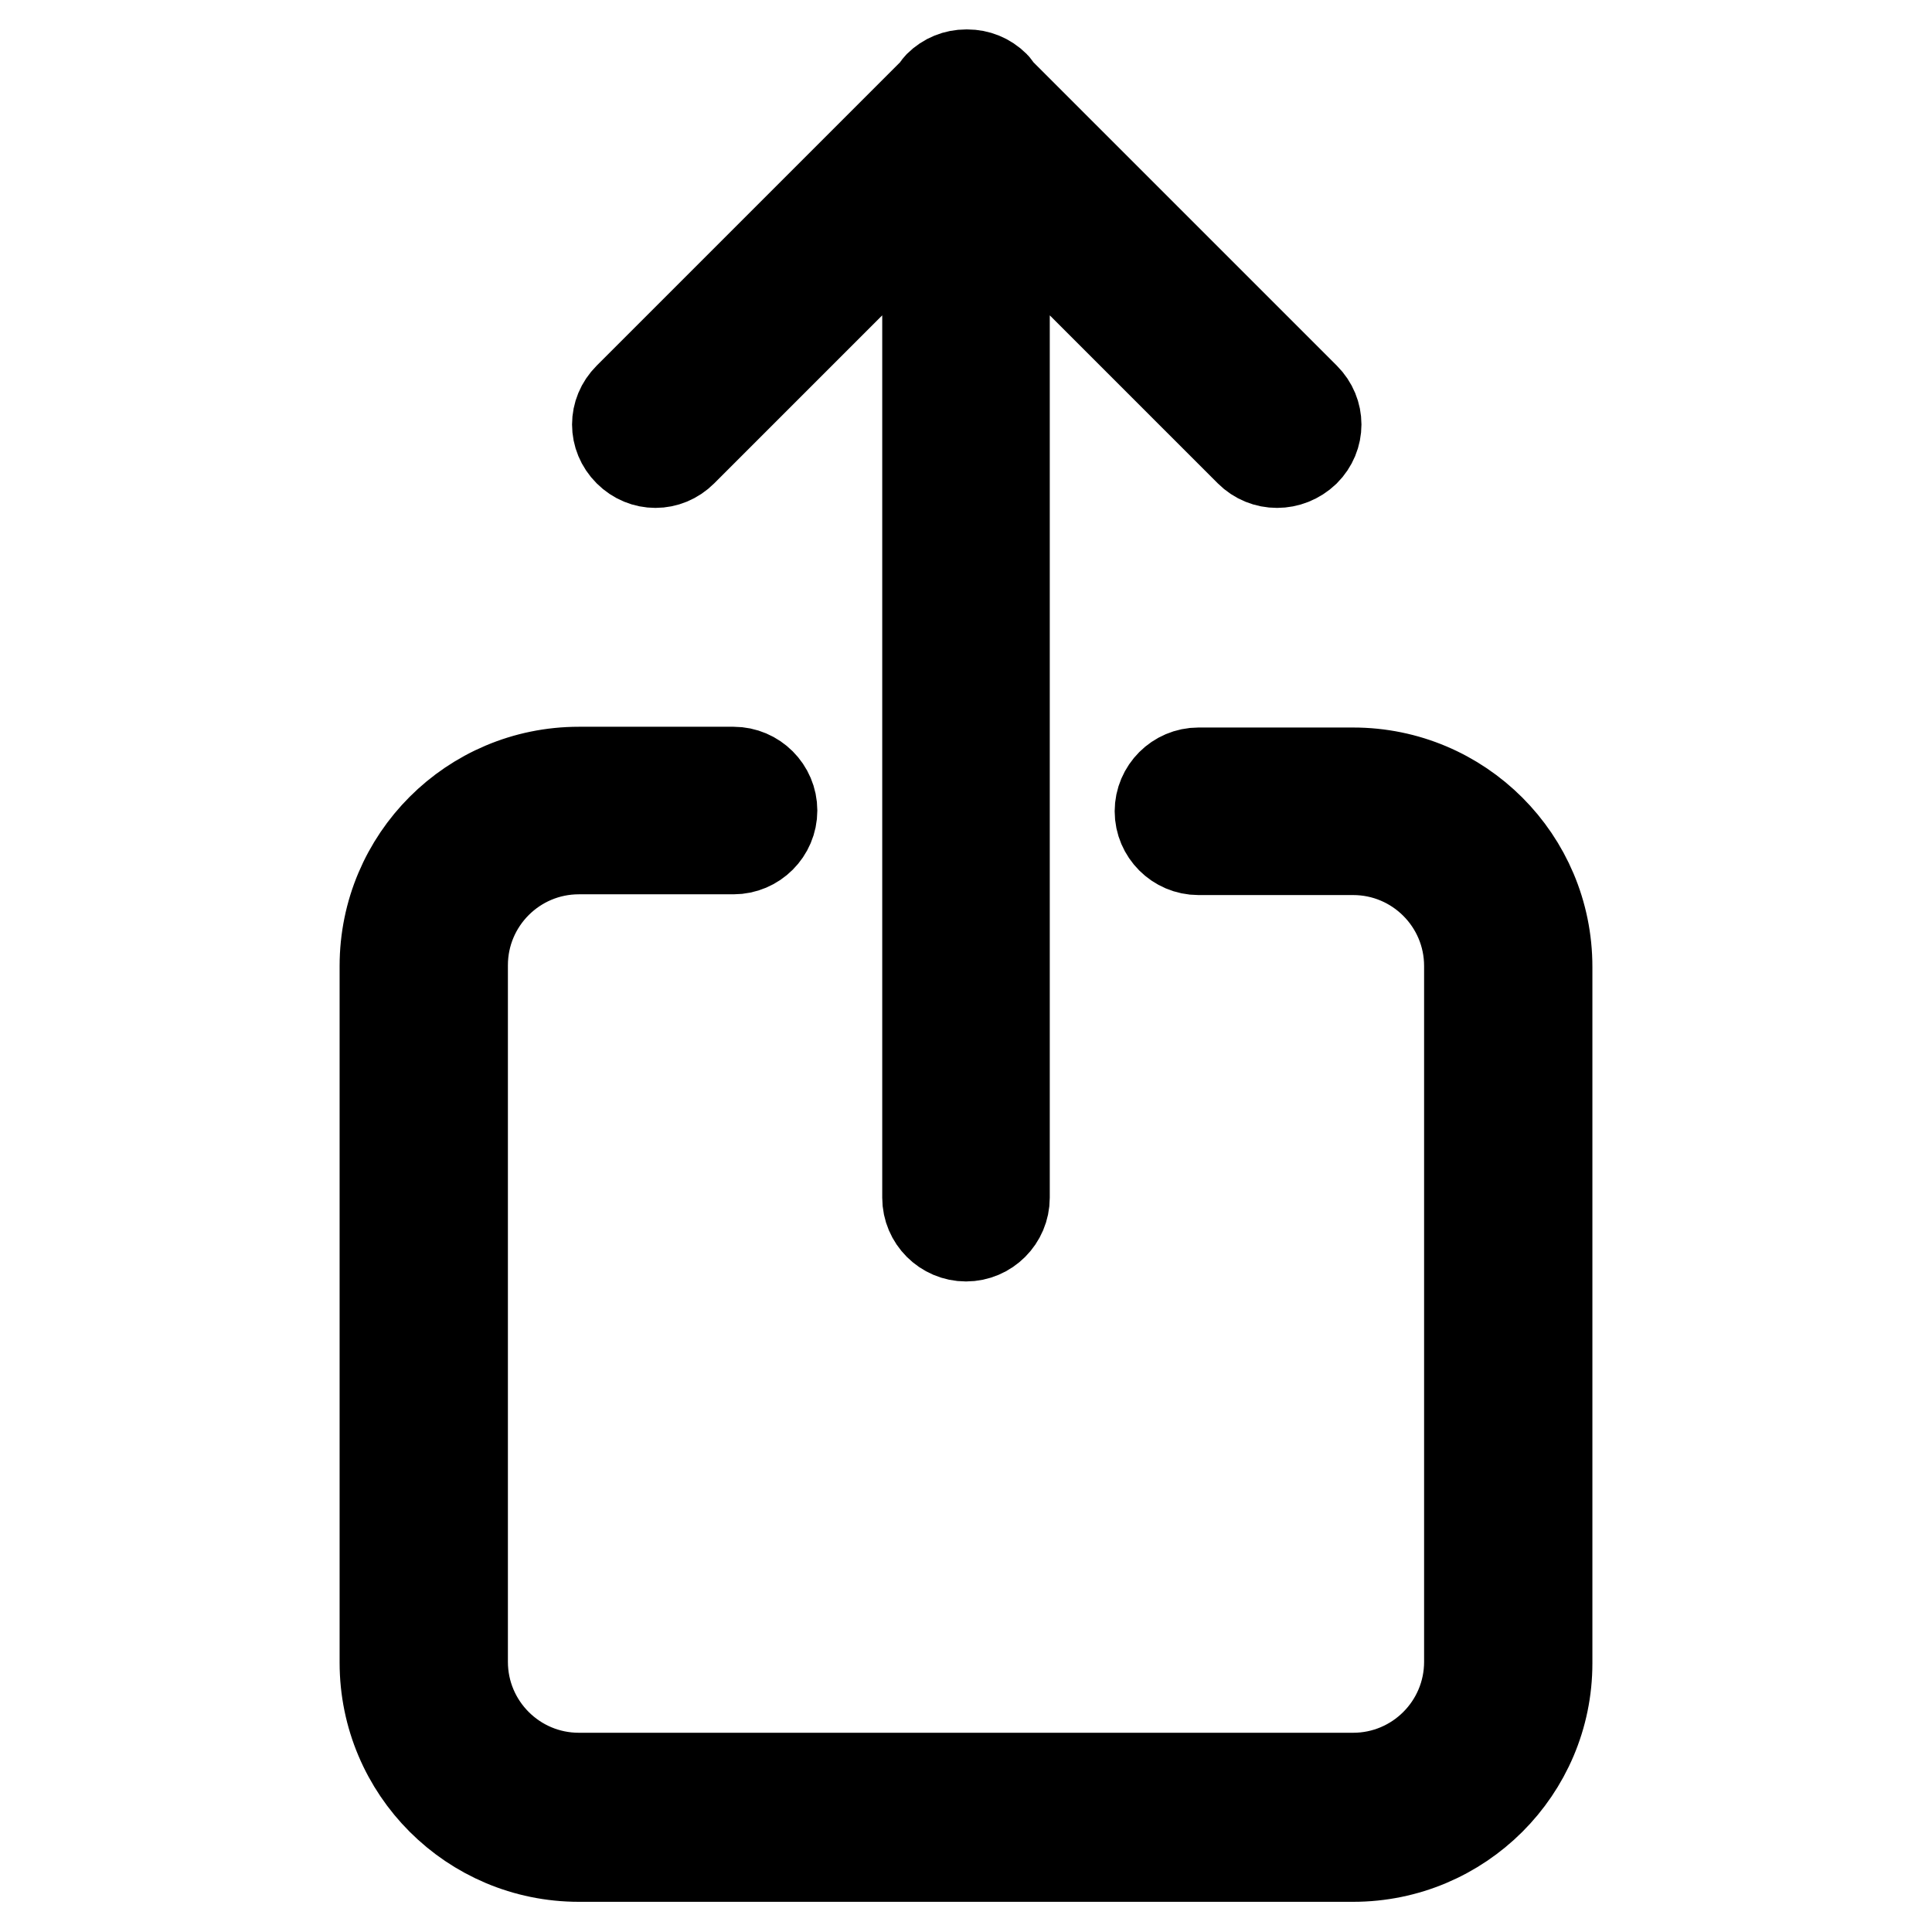 <?xml version="1.0" encoding="utf-8"?>
<!-- Svg Vector Icons : http://www.onlinewebfonts.com/icon -->
<!DOCTYPE svg PUBLIC "-//W3C//DTD SVG 1.1//EN" "http://www.w3.org/Graphics/SVG/1.1/DTD/svg11.dtd">
<svg version="1.1" xmlns="http://www.w3.org/2000/svg" xmlns:xlink="http://www.w3.org/1999/xlink" x="0px" y="0px" viewBox="0 0 256 256" enable-background="new 0 0 256 256" xml:space="preserve">
<g> <path stroke-width="12" fill-opacity="0" stroke="#000000"  d="M179.3,246H76.7C62.5,246,51,234.5,51,220.3V128c0-14.2,11.5-25.7,25.7-25.7h20.5c2.8,0,5.1,2.3,5.1,5.1 s-2.3,5.1-5.1,5.1H76.7c-8.5,0-15.4,6.9-15.4,15.4v92.3c0,8.5,6.9,15.4,15.4,15.4h102.6c8.5,0,15.4-6.9,15.4-15.4V128 c0-8.5-6.9-15.4-15.4-15.4h-20.5c-2.8,0-5.1-2.3-5.1-5.1s2.3-5.1,5.1-5.1h20.5c14.2,0,25.7,11.5,25.7,25.7v92.3 C205,234.5,193.5,246,179.3,246z M165.6,59.8l-32.5-32.5v131.4c0,2.8-2.3,5.1-5.1,5.1c-2.8,0-5.1-2.3-5.1-5.1V27.3L90.4,59.8 c-2,2-5.1,2-7.1,0c-2-2-2-5.1,0-7.1l40.6-40.6c0.2-0.2,0.3-0.5,0.5-0.7c1-1,2.3-1.5,3.6-1.5c0,0,0,0,0.1,0s0,0,0.1,0 c1.3,0,2.6,0.5,3.6,1.5c0.2,0.2,0.3,0.5,0.5,0.7l40.6,40.6c2,2,2,5.1,0,7.1C170.8,61.8,167.6,61.8,165.6,59.8z"/></g>
</svg>